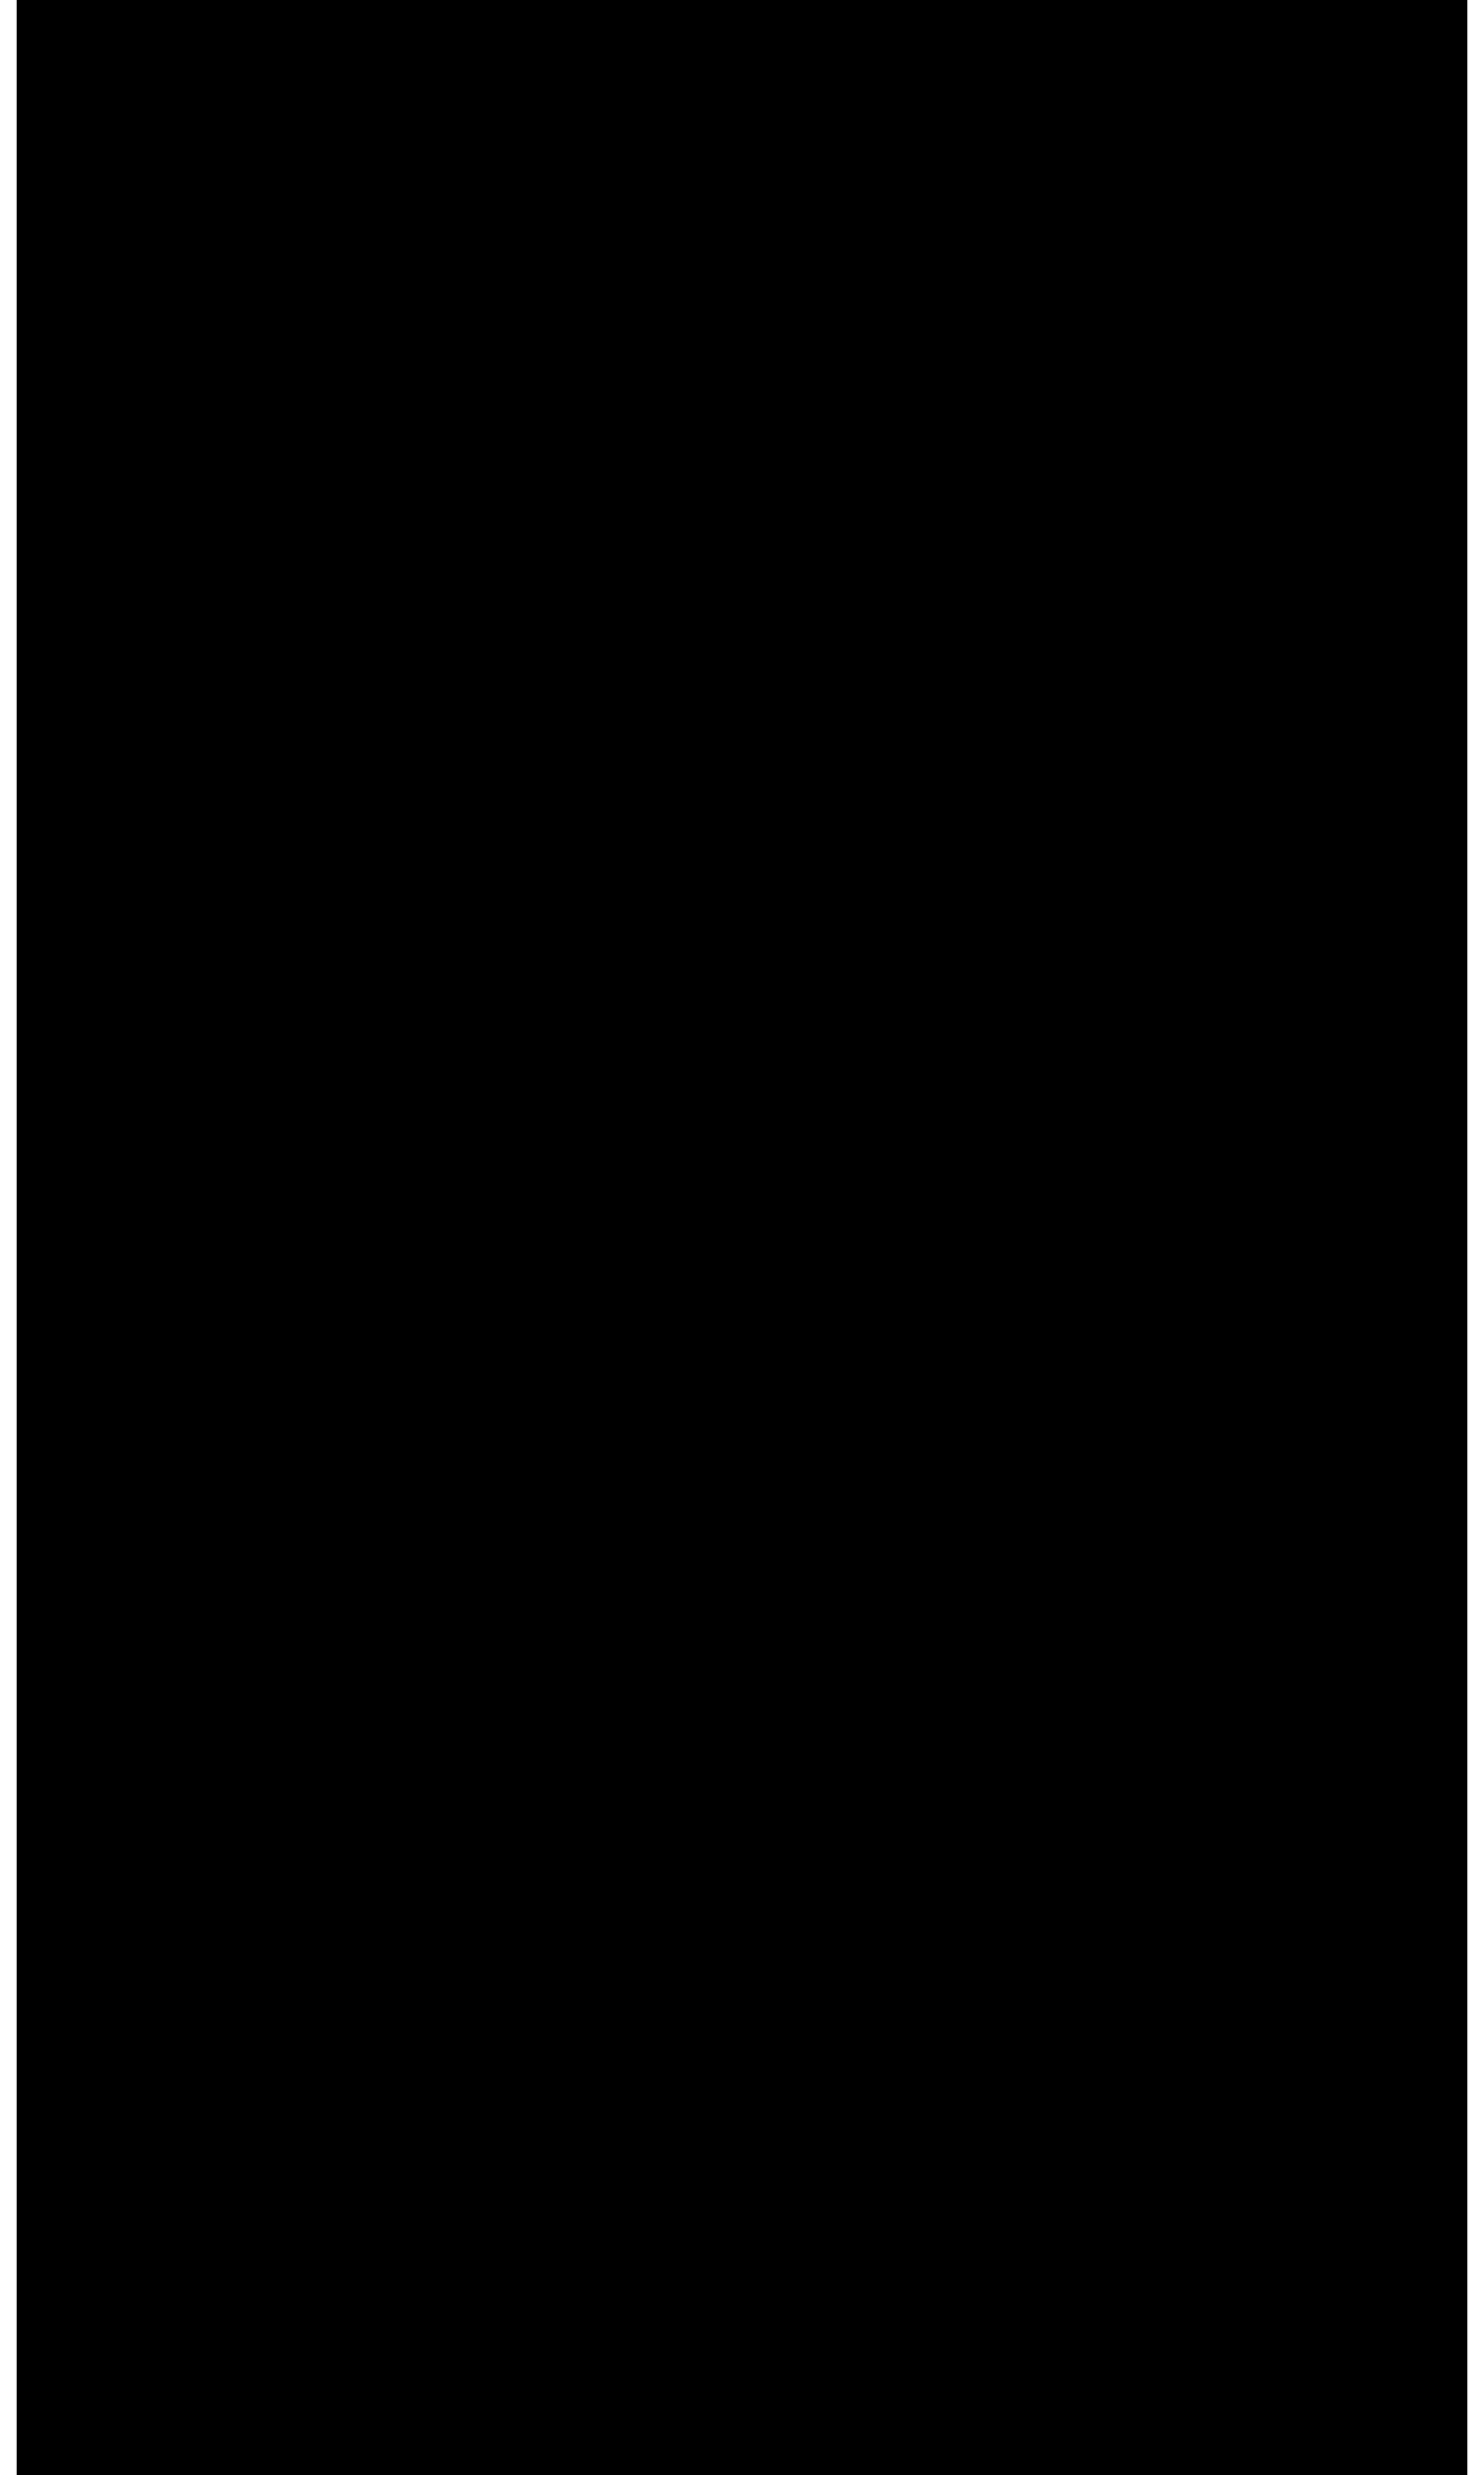 <?xml version="1.0" encoding="UTF-8"?>
<!DOCTYPE svg PUBLIC '-//W3C//DTD SVG 1.0//EN'
          'http://www.w3.org/TR/2001/REC-SVG-20010904/DTD/svg10.dtd'>
<svg height="40" stroke="#000" stroke-linecap="square" stroke-miterlimit="10" viewBox="0 0 23.63 40.29" width="24" xmlns="http://www.w3.org/2000/svg" xmlns:xlink="http://www.w3.org/1999/xlink"
><defs
  ><clipPath id="a"
    ><path d="M0 0V40.29H23.63V0Z"
    /></clipPath
    ><clipPath clip-path="url(#a)" id="b"
    ><path d="M-548.49 688.92H46.83V-153H-548.49Zm0 0"
    /></clipPath
    ><clipPath clip-path="url(#b)" id="i"
    ><path d="M-548.37-152.52V688.92H46.83V-152.52Zm0 0"
    /></clipPath
    ><clipPath id="c"
    ><path d="M0 0V40.29H23.63V0Z"
    /></clipPath
    ><clipPath clip-path="url(#c)" id="j"
    ><path d="M-548.49 688.92H46.83V-153H-548.49Zm0 0"
    /></clipPath
    ><clipPath id="d"
    ><path d="M0 0V40.29H23.63V0Z"
    /></clipPath
    ><clipPath clip-path="url(#d)" id="e"
    ><path d="M-548.49 688.92H46.83V-153H-548.49Zm0 0"
    /></clipPath
    ><clipPath clip-path="url(#e)" id="k"
    ><path d="M-548.37-152.52V688.92H46.83V-152.52Zm0 0"
    /></clipPath
    ><clipPath id="f"
    ><path d="M0 0V40.29H23.63V0Z"
    /></clipPath
    ><clipPath clip-path="url(#f)" id="l"
    ><path d="M-548.49 688.92H46.83V-153H-548.49Zm0 0"
    /></clipPath
    ><clipPath id="g"
    ><path d="M0 0V40.29H23.63V0Z"
    /></clipPath
    ><clipPath clip-path="url(#g)" id="h"
    ><path d="M-548.49 688.92H46.83V-153H-548.49Zm0 0"
    /></clipPath
    ><clipPath clip-path="url(#h)" id="m"
    ><path d="M-548.37-152.52V688.92H46.83V-152.52Zm0 0"
    /></clipPath
  ></defs
  ><g
  ><g fill="#231F20" stroke="none" stroke-linecap="round" stroke-linejoin="round" stroke-width=".36"
    ><path clip-path="url(#i)" d="M5.01 31.92h3v.24H5.49c0 0-.12 0-.12 0l2.04 1.2c.12 0 .12 0 .12 0v.12L5.37 34.68c0 0 .12 0 .12 0H8.01v.24h-3v-.24l2.16-1.21c0 0 .12 0 .12 0v-.12H7.17l-2.16-1.2c0 0 0 0 0 0v-.24Zm0 0"
      /><path clip-path="url(#i)" d="M7.89 29.28h.12v1.8H5v-1.8h.24v1.56h1.2V29.52h.12v1.32H7.89V29.28Zm0 0"
      /><path clip-path="url(#i)" d="M5.37 27.11v.24l-.12.12-.12.24v.36l.12.25.48.24h.24l.12-.24.12-.25.36-.72.24-.24.24-.12h.36l.36.24.12.24.12.36v.49l-.24.48H7.53v-.12h.12v-.12l.24-.24v-.61l-.12-.24-.48-.24H6.93l-.12.12-.24.48-.12.37-.24.48h-.6l-.36-.12-.12-.24-.12-.37v-.36l.24-.36.12-.12Zm0 0"
      /><path clip-path="url(#i)" d="M7.53 24.23v-.12h.12l.24.24.12.36v.84l-.24.48-.48.36-.48.12H6.09l-.48-.24-.48-.48-.12-.48v-.6l.24-.48.24-.12v.12l-.12.12-.12.24-.12.36.24.96.48.24.48.12h.6l.48-.24.36-.24.12-.48v-.36l-.12-.24v-.24l-.12-.24H7.53Zm0 0"
      /><path clip-path="url(#i)" d="M7.89 21.82h.12v1.69h-3v-.24H7.89V21.82Zm0 0"
      /><path clip-path="url(#i)" d="M6.93 19.66l-1.56.6v.12H5.25h.12l1.56.72V19.66Zm1.08-.6v.24l-.96.36V21.1l.96.36v.24l-3-1.2v-.24l3-1.2Zm0 0"
      /><path clip-path="url(#i)" d="M15.58 32.64l3.01 1.2v.25l-3.01 1.2v-.24h.12l2.53-.96c0 0 0-.12 0-.12h.12-.12L15.7 32.88c0 0 0 0 0 0h-.12v-.24Zm0 0"
      /><path clip-path="url(#i)" d="M18.47 30.36h.12v1.8H15.58v-1.8h.24v1.56h1.2V30.6h.12v1.32h1.33V30.36Zm0 0"
      /><path clip-path="url(#i)" d="M17.15 28.92v-.24l-.12-.24-.24-.24-.25-.13-.48.13-.24.48v.84h1.33v-.6Zm1.44-1.33v.24l-1.2 1.09h-.12v.6h1.32v.12H15.58v-.72l.12-.6.48-.49.48.12.25.12.24.25.12.24v.12l1.32-1.09Zm0 0"
      /><path clip-path="url(#i)" d="M17.15 24.59h.48l.48.24.36.36.12.6v1.33H15.58V26.04l.12-.49.24-.48.36-.36.61-.12Zm0 .24h-.36l-.49.24-.36.24-.12.48v1.09h2.65V25.67l-.24-.48-.36-.24-.48-.12Zm0 0"
      /><path clip-path="url(#i)" d="M18.47 22.06h.12v1.8H15.58v-1.8h.24v1.56h1.2V22.3h.12v1.32h1.33V22.06Zm0 0"
      /><path clip-path="url(#i)" d="M15.58 17.26h3.01v.24H16.06c0 0-.12 0-.12 0l2.17 1.2c0 0 0 0 0 0v.12l-2.17 1.32c0-.12.12-.12.12-.12h2.53v.24H15.58v-.24h.12l2.05-1.2c0 0 .12 0 .12 0V18.7h-.12L15.7 17.5c0 0 0 0-.12 0v-.24Zm0 0"
      /><path clip-path="url(#j)" d="M15.63 16.2h3v.24h-3Zm0 0"
      /><path clip-path="url(#k)" d="M18.47 13.66h.12v1.68H15.58V15.1h2.89V13.66Zm0 0"
      /><path clip-path="url(#l)" d="M15.63 12.96h3v.24h-3Zm0 0"
      /><path clip-path="url(#m)" d="M15.82 10.05v1.09h2.76v.24H15.82v1.08h-.24V10.05h.24Zm0 0"
      /><path clip-path="url(#m)" d="M17.51 8.25l-1.45.6-.12.12h.12l1.45.6V8.25Zm1.08-.61v.24l-.84.37V9.69l.84.36v.24l-3.01-1.2V8.85l3.01-1.21Zm0 0"
      /><path clip-path="url(#m)" d="M17.15 6.33V6.09l-.12-.24-.24-.24-.25-.12-.48.12-.24.48v.84h1.33v-.6ZM18.59 5v.37l-1.2.96h-.12v.6h1.32v.24H15.58V6.33l.12-.6.48-.36h.48l.25.12.24.24.12.36L18.59 5Zm0 0"
    /></g
  ></g
></svg
>

